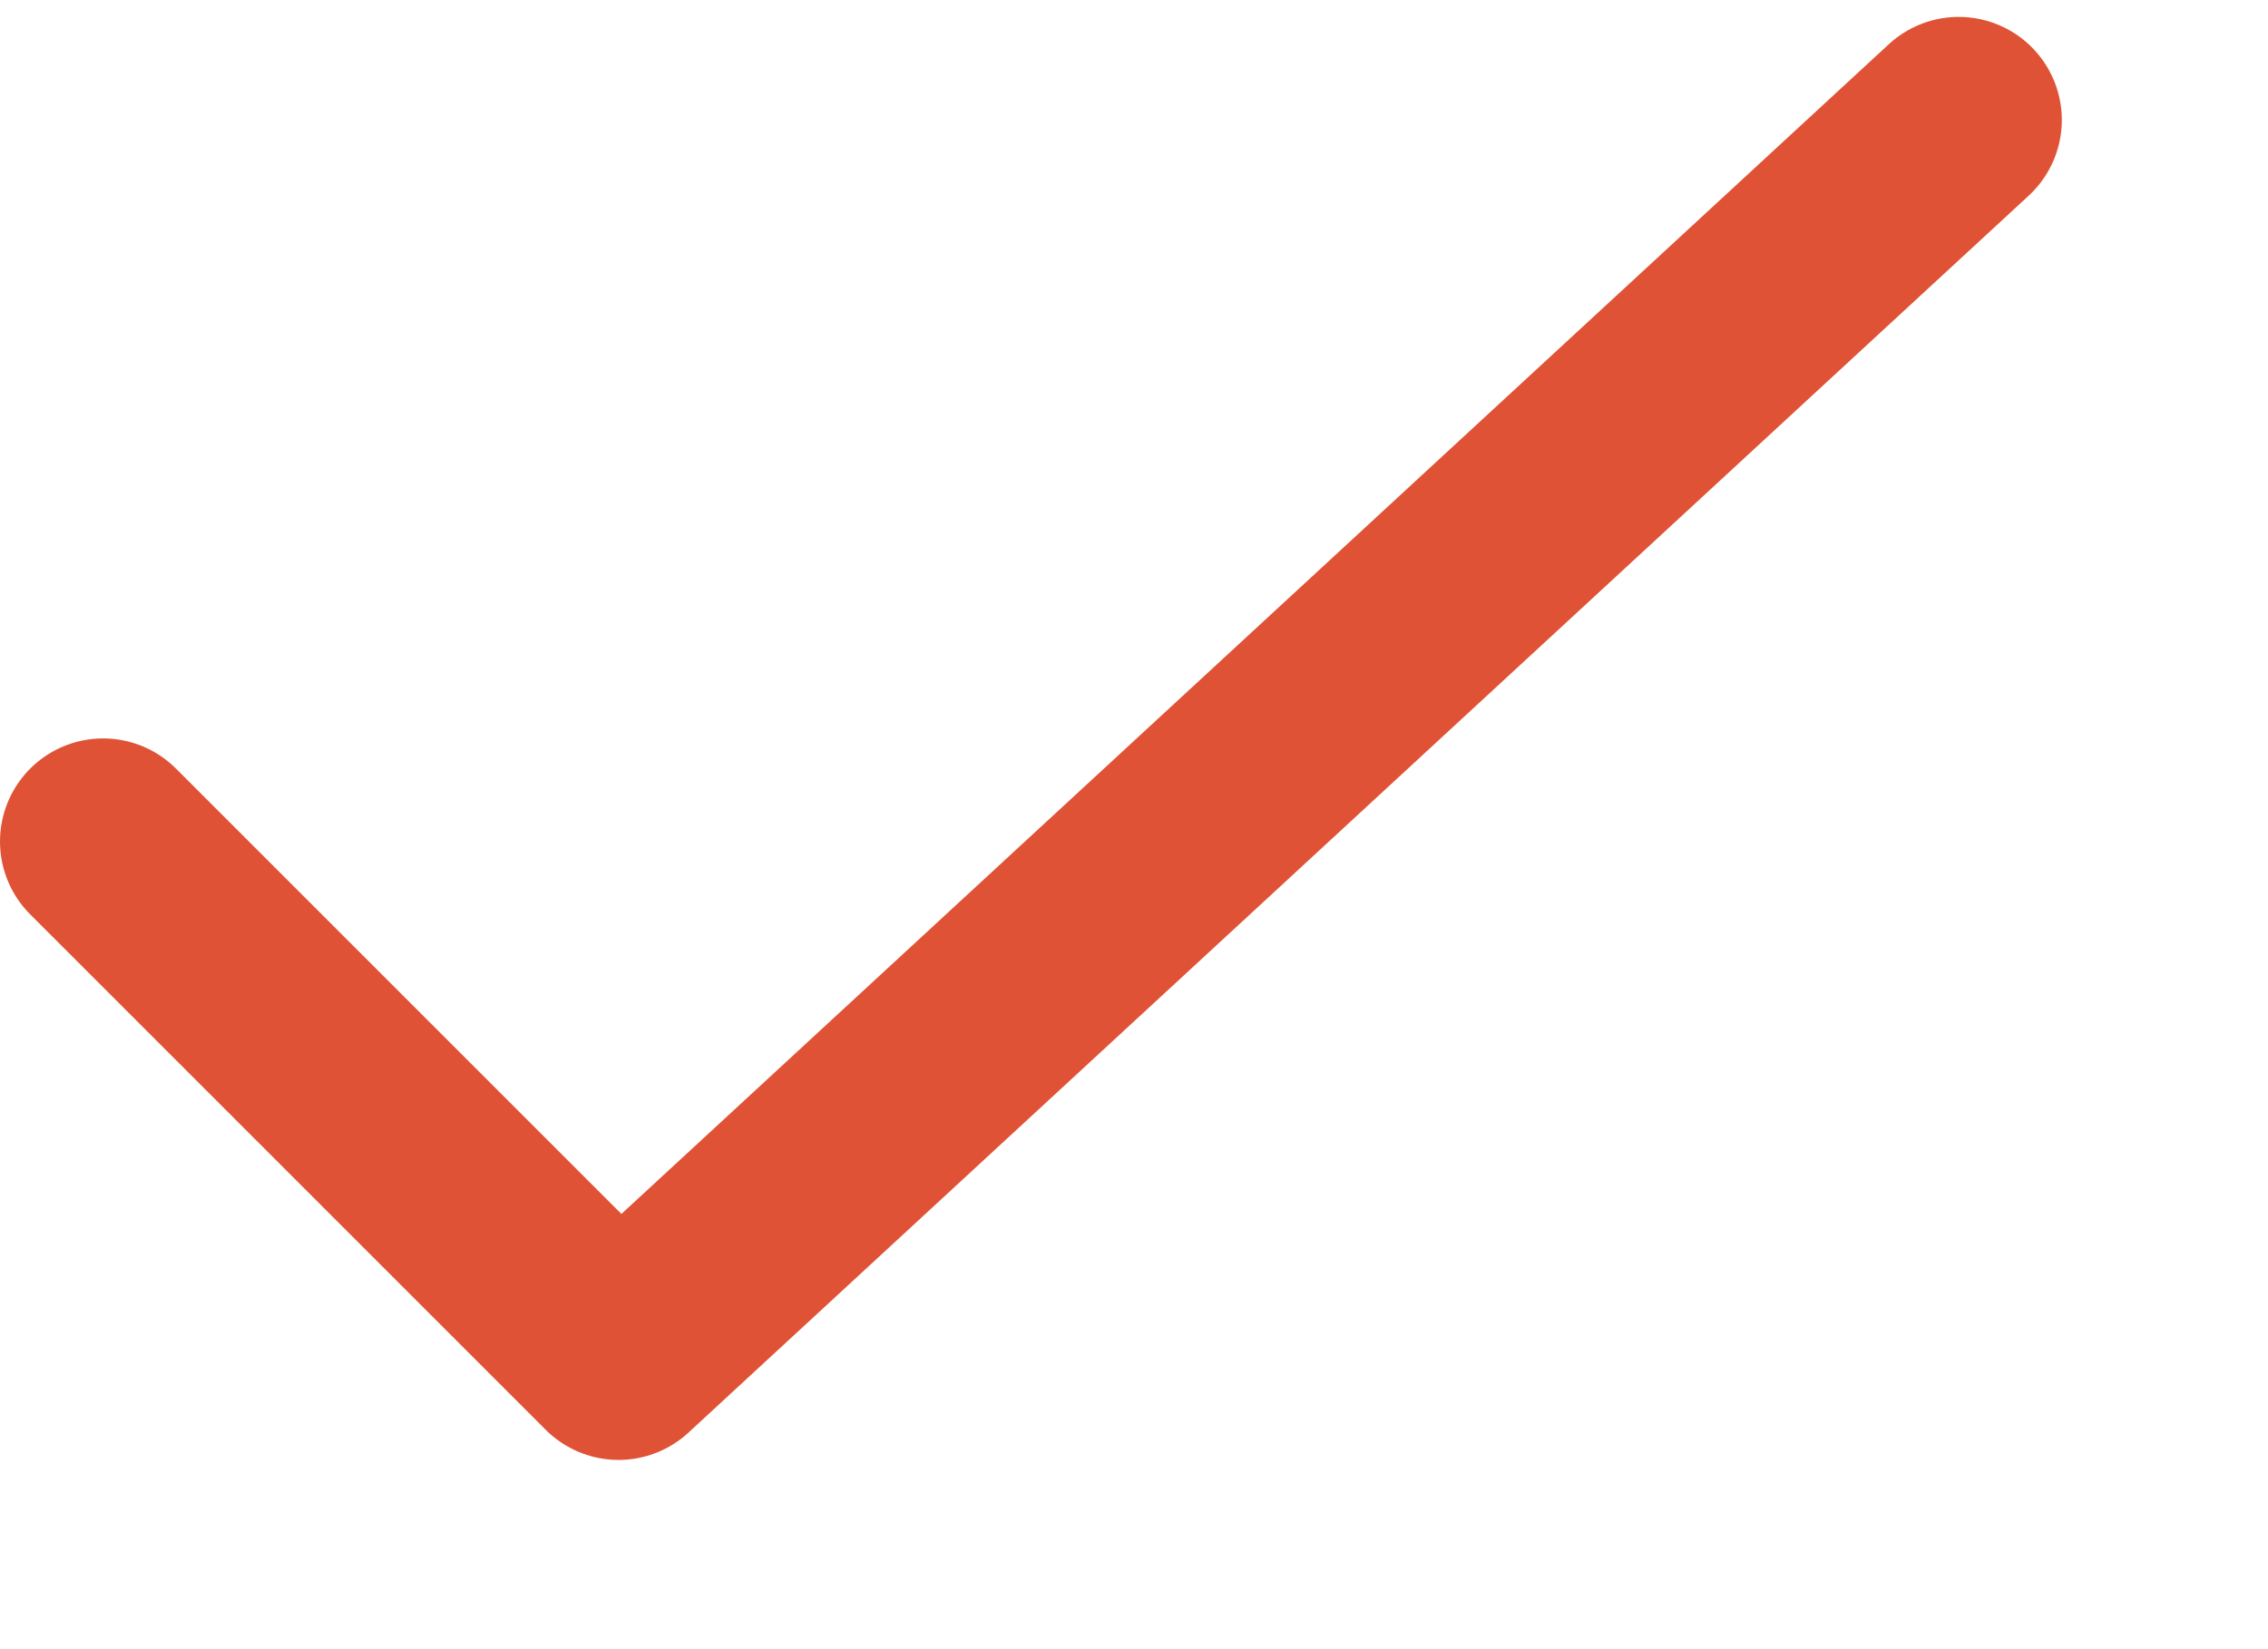 <svg width="11" height="8" viewBox="0 0 11 8" fill="none" xmlns="http://www.w3.org/2000/svg">
<g clip-path="url(#clip0_120_165)">
<path d="M0.5 4.082L3 6.582L9.5 0.582" stroke="#E05235" stroke-linecap="round" stroke-linejoin="round"/>
</g>
<defs>
<clipPath id="clip0_120_165">
<rect width="11" height="7" fill="white" transform="translate(0 0.082)"/>
</clipPath>
</defs>
</svg>
